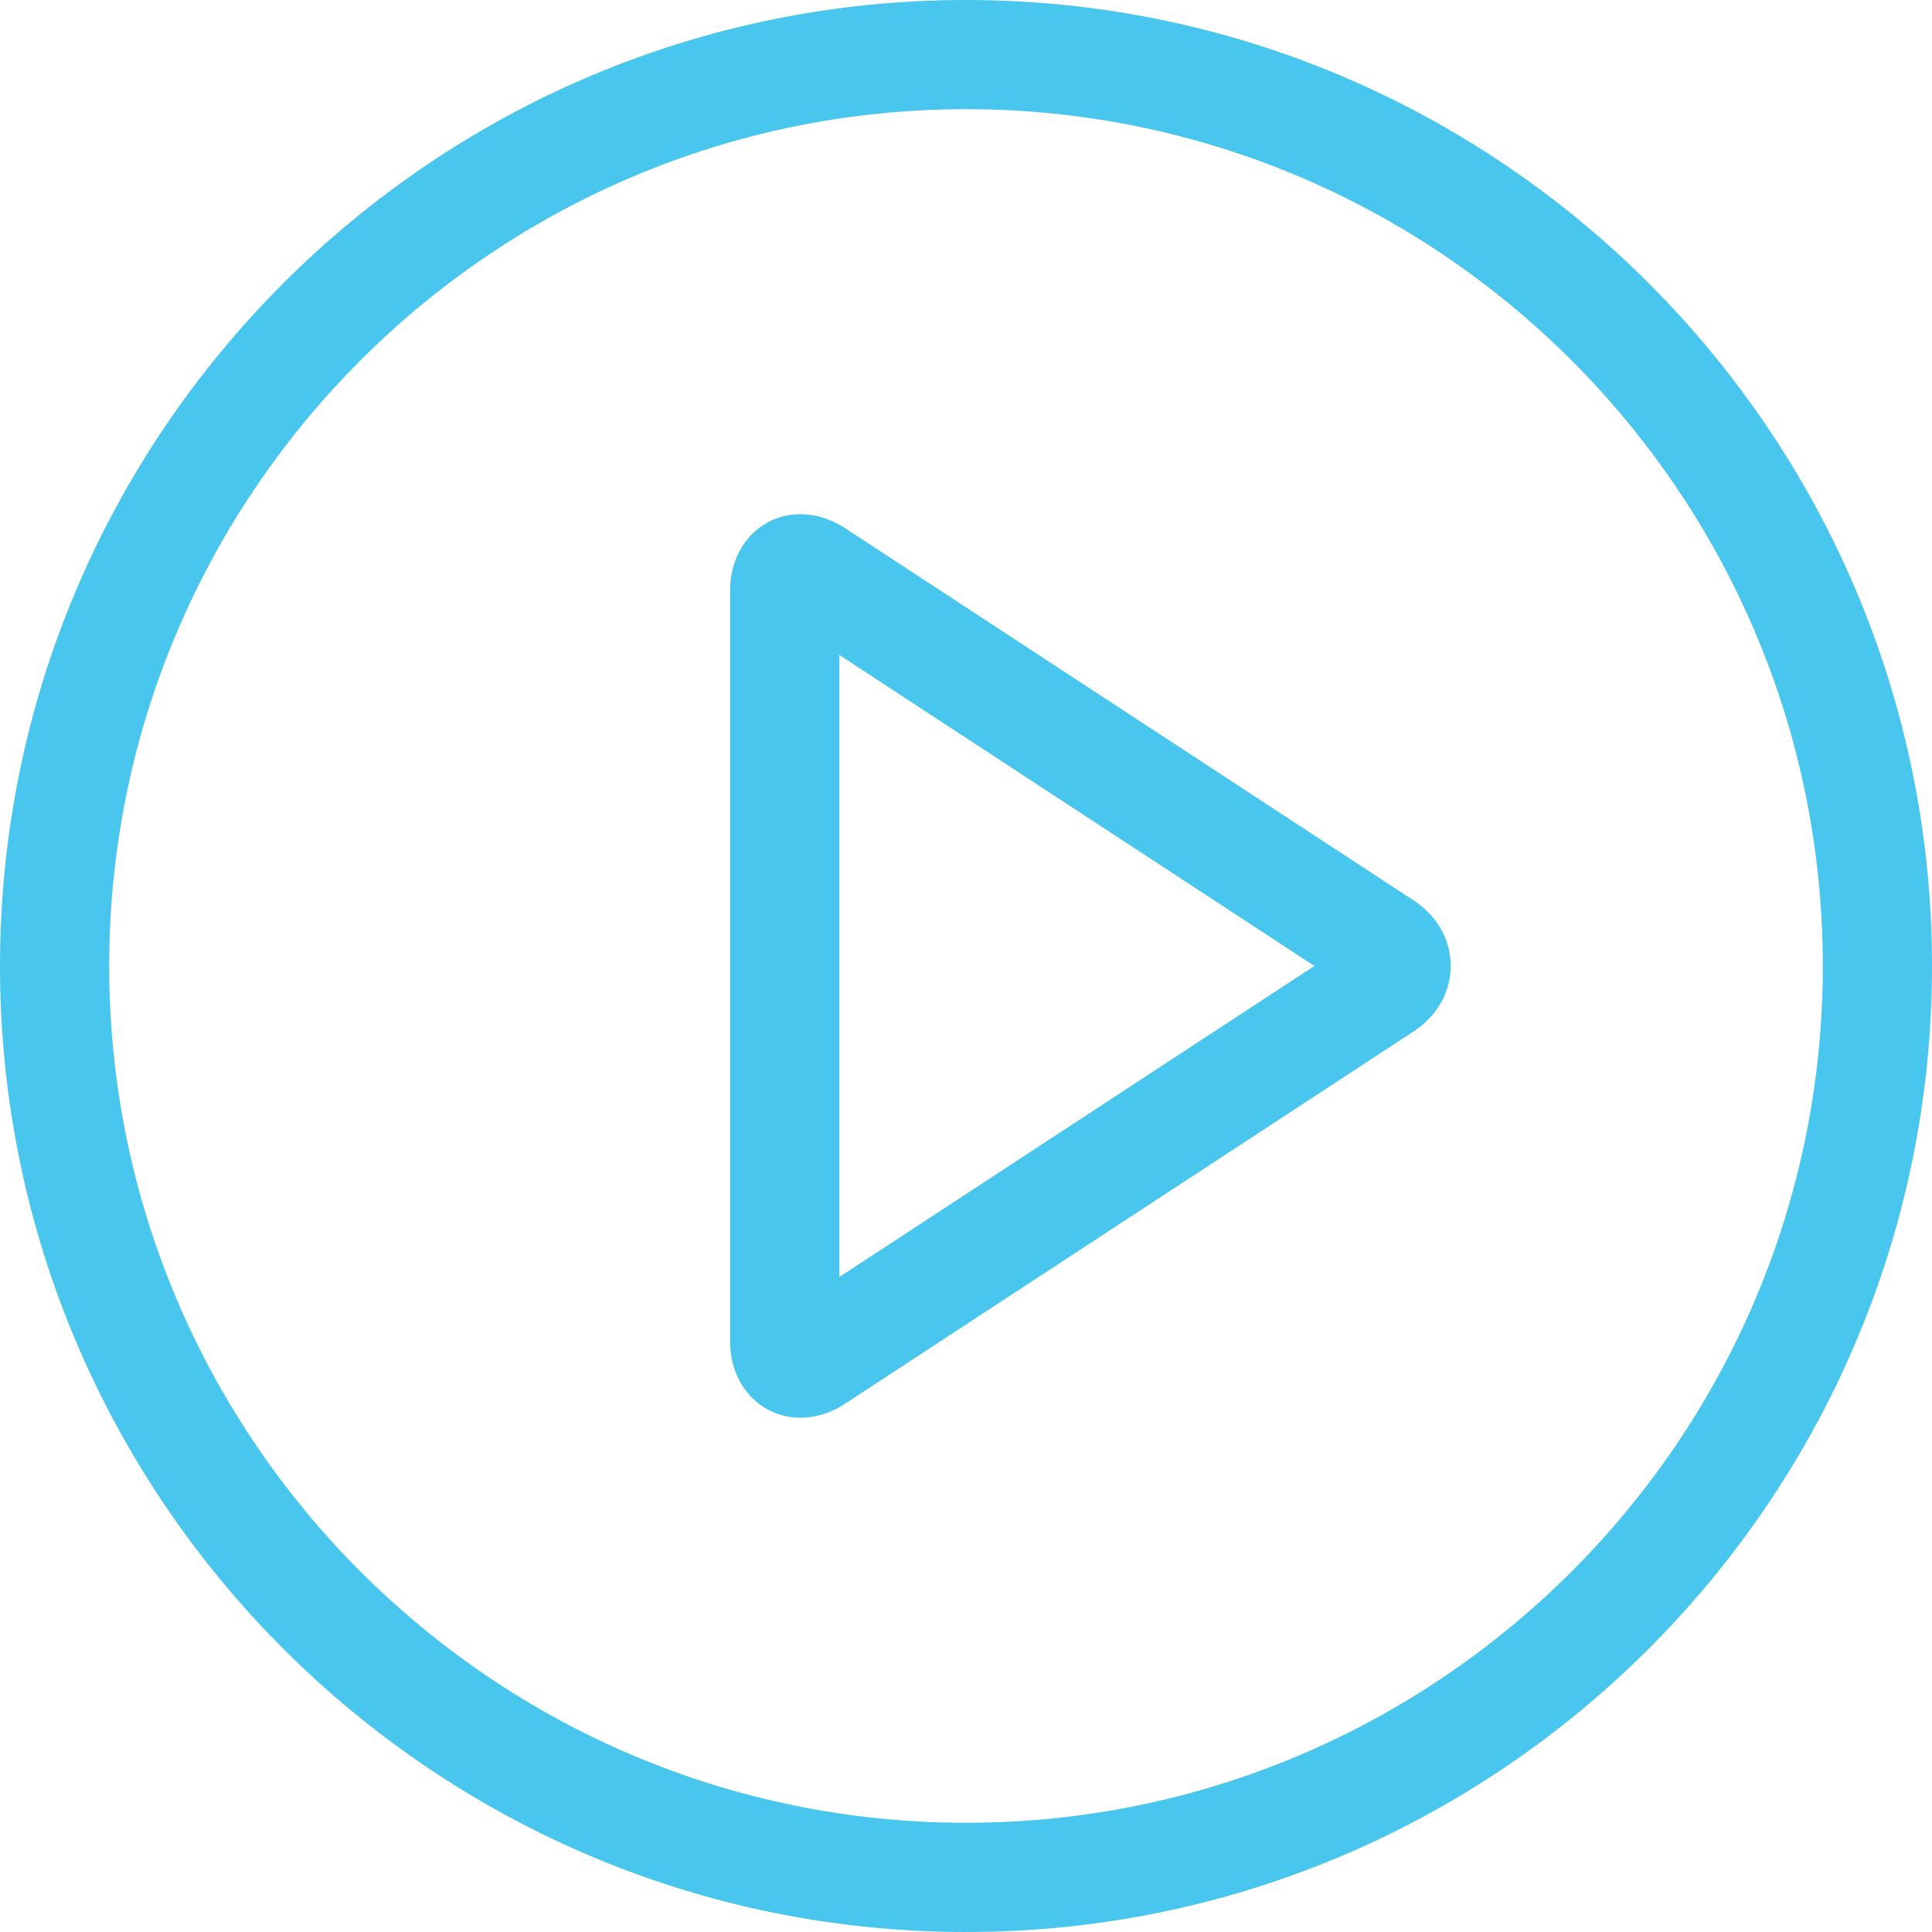 <?xml version="1.0" encoding="UTF-8"?>
<svg id="Layer_2" data-name="Layer 2" xmlns="http://www.w3.org/2000/svg" width="800" height="800" viewBox="0 0 800 800">
  <defs>
    <style>
      .cls-1 {
        fill: #49c6ed;
        stroke-width: 0px;
      }
    </style>
  </defs>
  <g id="Capa_1" data-name="Capa 1">
    <g>
      <path class="cls-1" d="M585.29,372.81l-235.36-154.1c-5.79-3.79-12.15-5.79-18.41-5.79-16.64,0-29.2,13.55-29.2,31.52v311.09c0,17.97,12.55,31.52,29.19,31.52,6.25,0,12.62-2,18.41-5.8l235.36-154.12c9.8-6.42,15.42-16.32,15.42-27.17,0-10.85-5.62-20.75-15.42-27.17ZM347.55,528.79v-257.59l196.7,128.78-196.7,128.8Z"/>
      <path class="cls-1" d="M400,0C179.44,0,0,179.44,0,400s179.44,400,400,400,400-179.44,400-400S620.56,0,400,0ZM400,754.78c-195.63,0-354.79-159.16-354.79-354.79S204.37,45.21,400,45.21s354.79,159.15,354.79,354.78c0,195.63-159.15,354.79-354.79,354.79Z"/>
    </g>
  </g>
</svg>